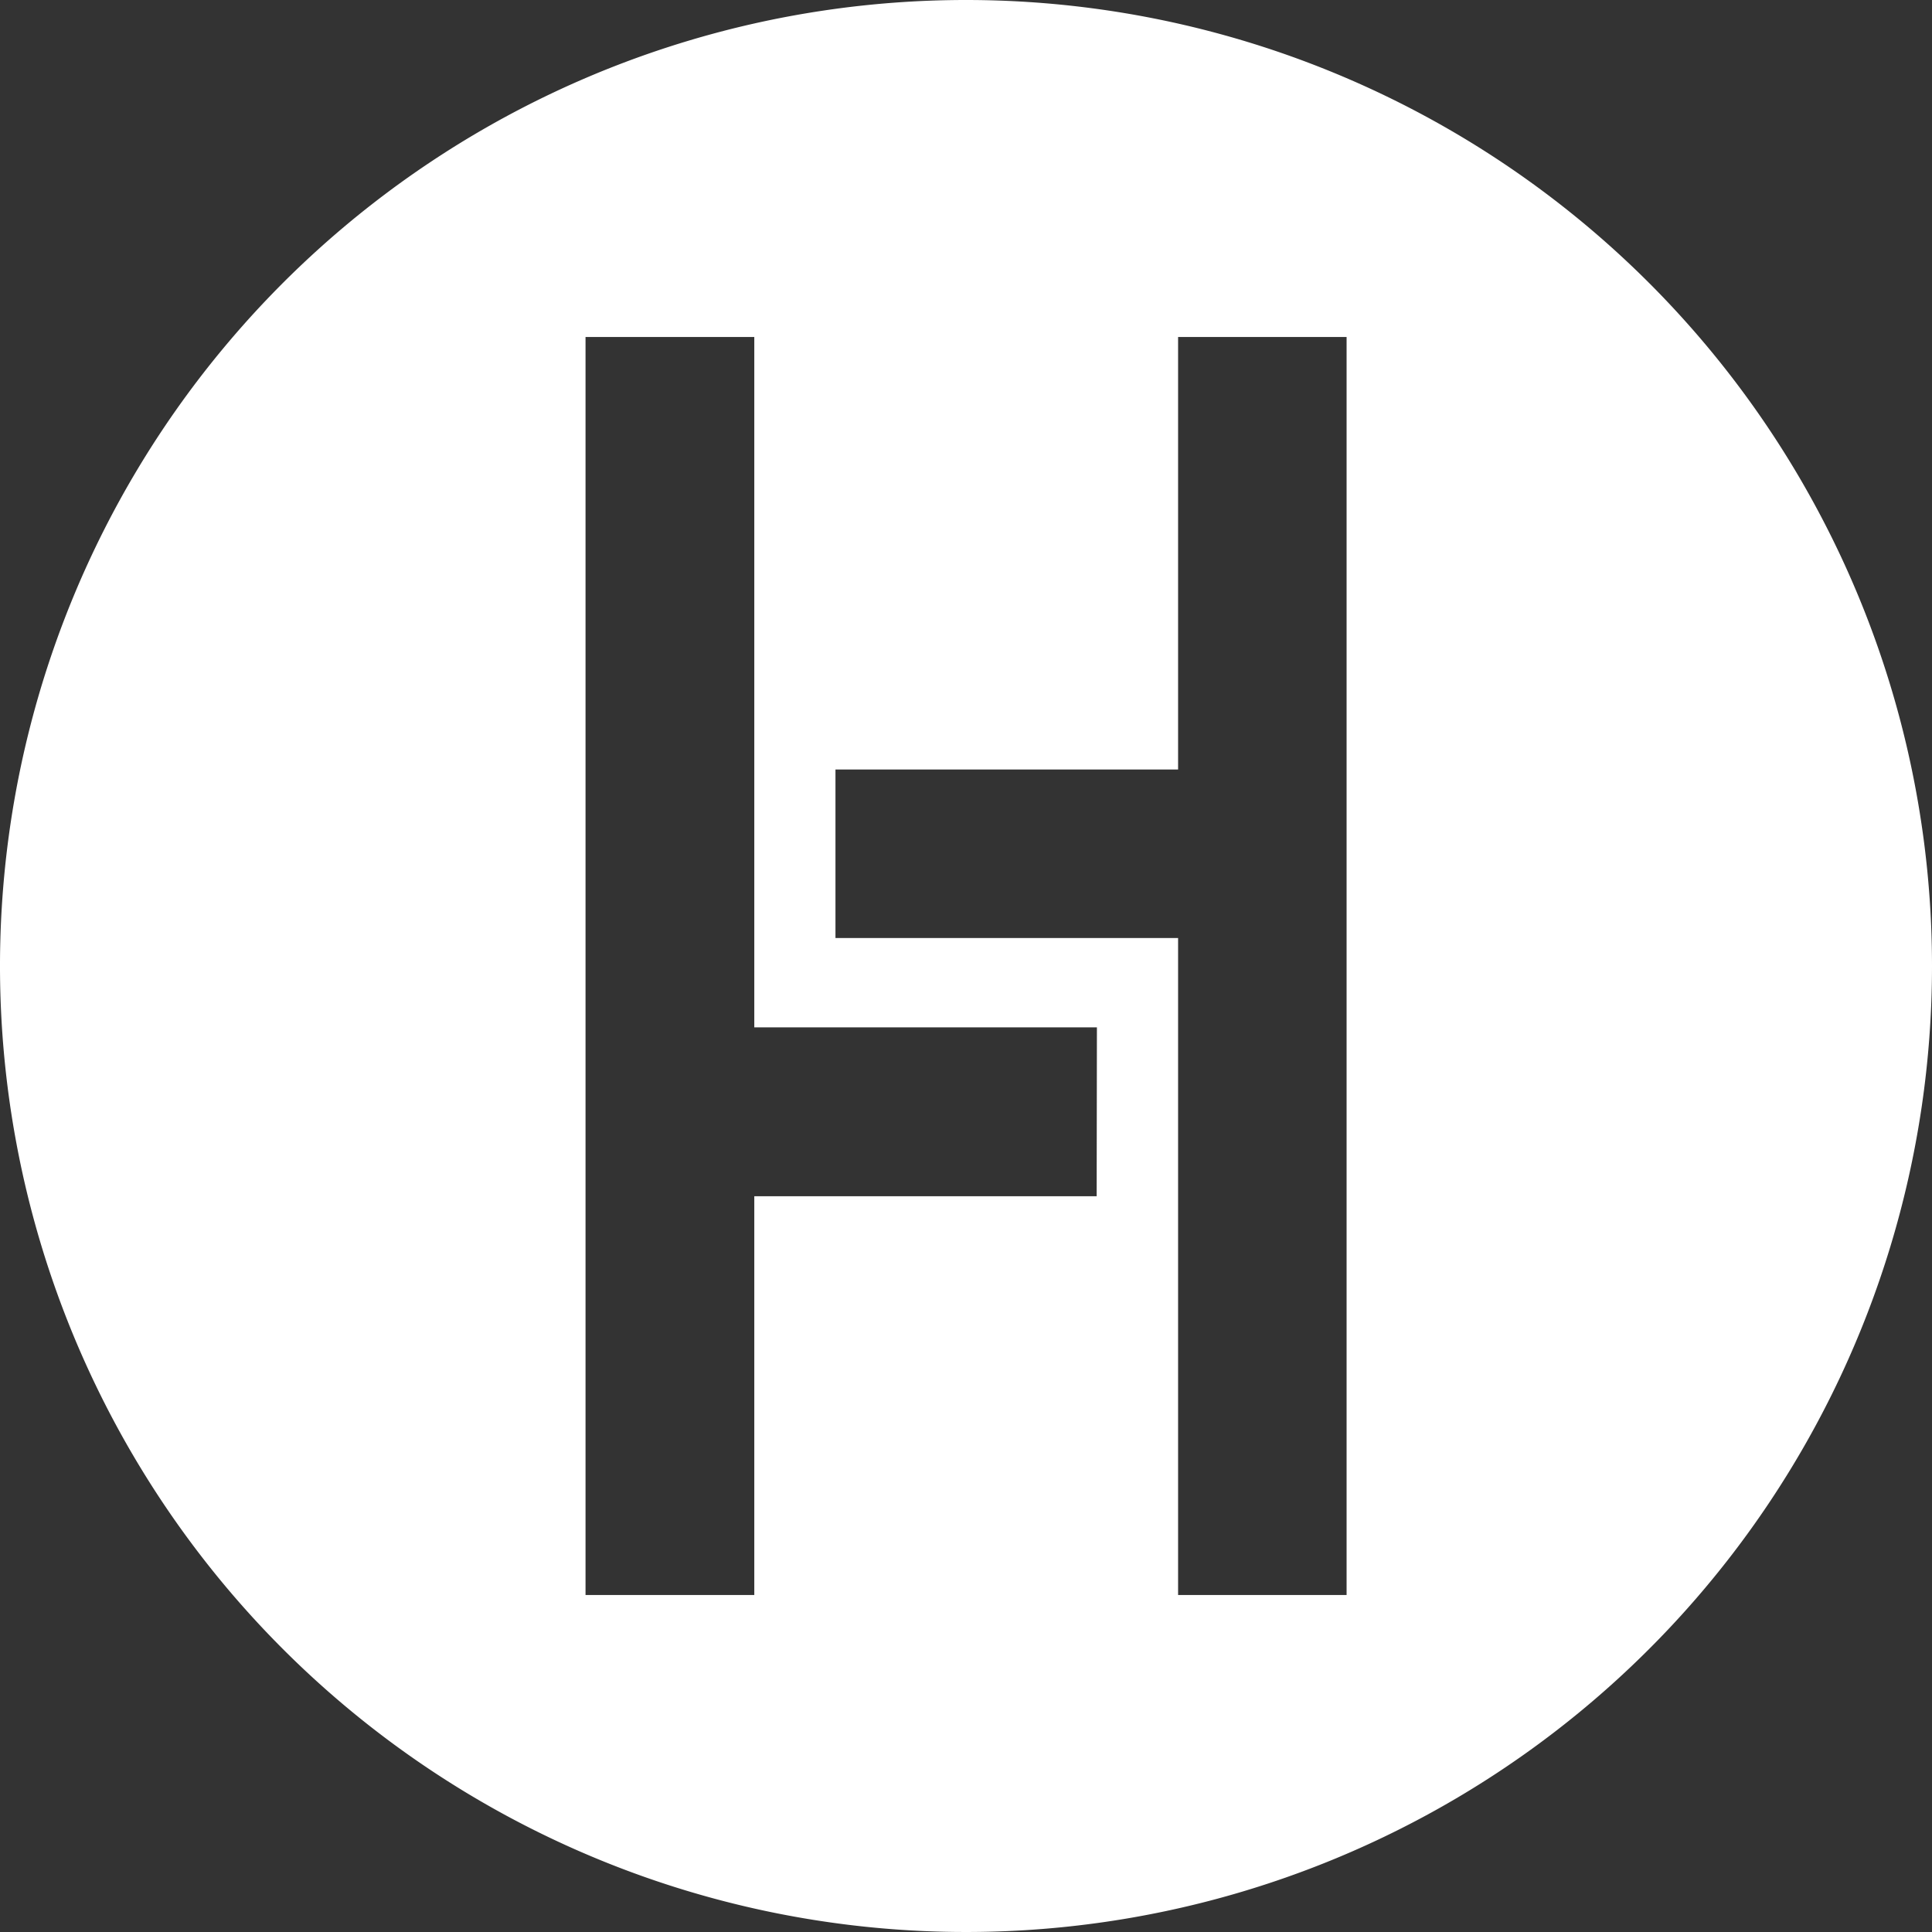 <svg xmlns="http://www.w3.org/2000/svg" viewBox="0 0 151.12 151.12"><rect x="0" y="0" width="151.12" height="151.12" fill="#333333" stroke="none"/><defs><style>.cls-1{fill:#fff;}</style></defs><title>Asset 1button</title><g id="Layer_2" data-name="Layer 2"><g id="Layer_1-2" data-name="Layer 1"><path class="cls-1" d="M75.56,0a75.56,75.56,0,1,0,75.56,75.56A75.56,75.56,0,0,0,75.56,0ZM85.78,93.57H59v31.19H45.8V26.36H59v54h26.8Zm19.55,31.19H92.15V73.37H65.35V60.19h26.8V26.36h13.18Z"/></g></g></svg>